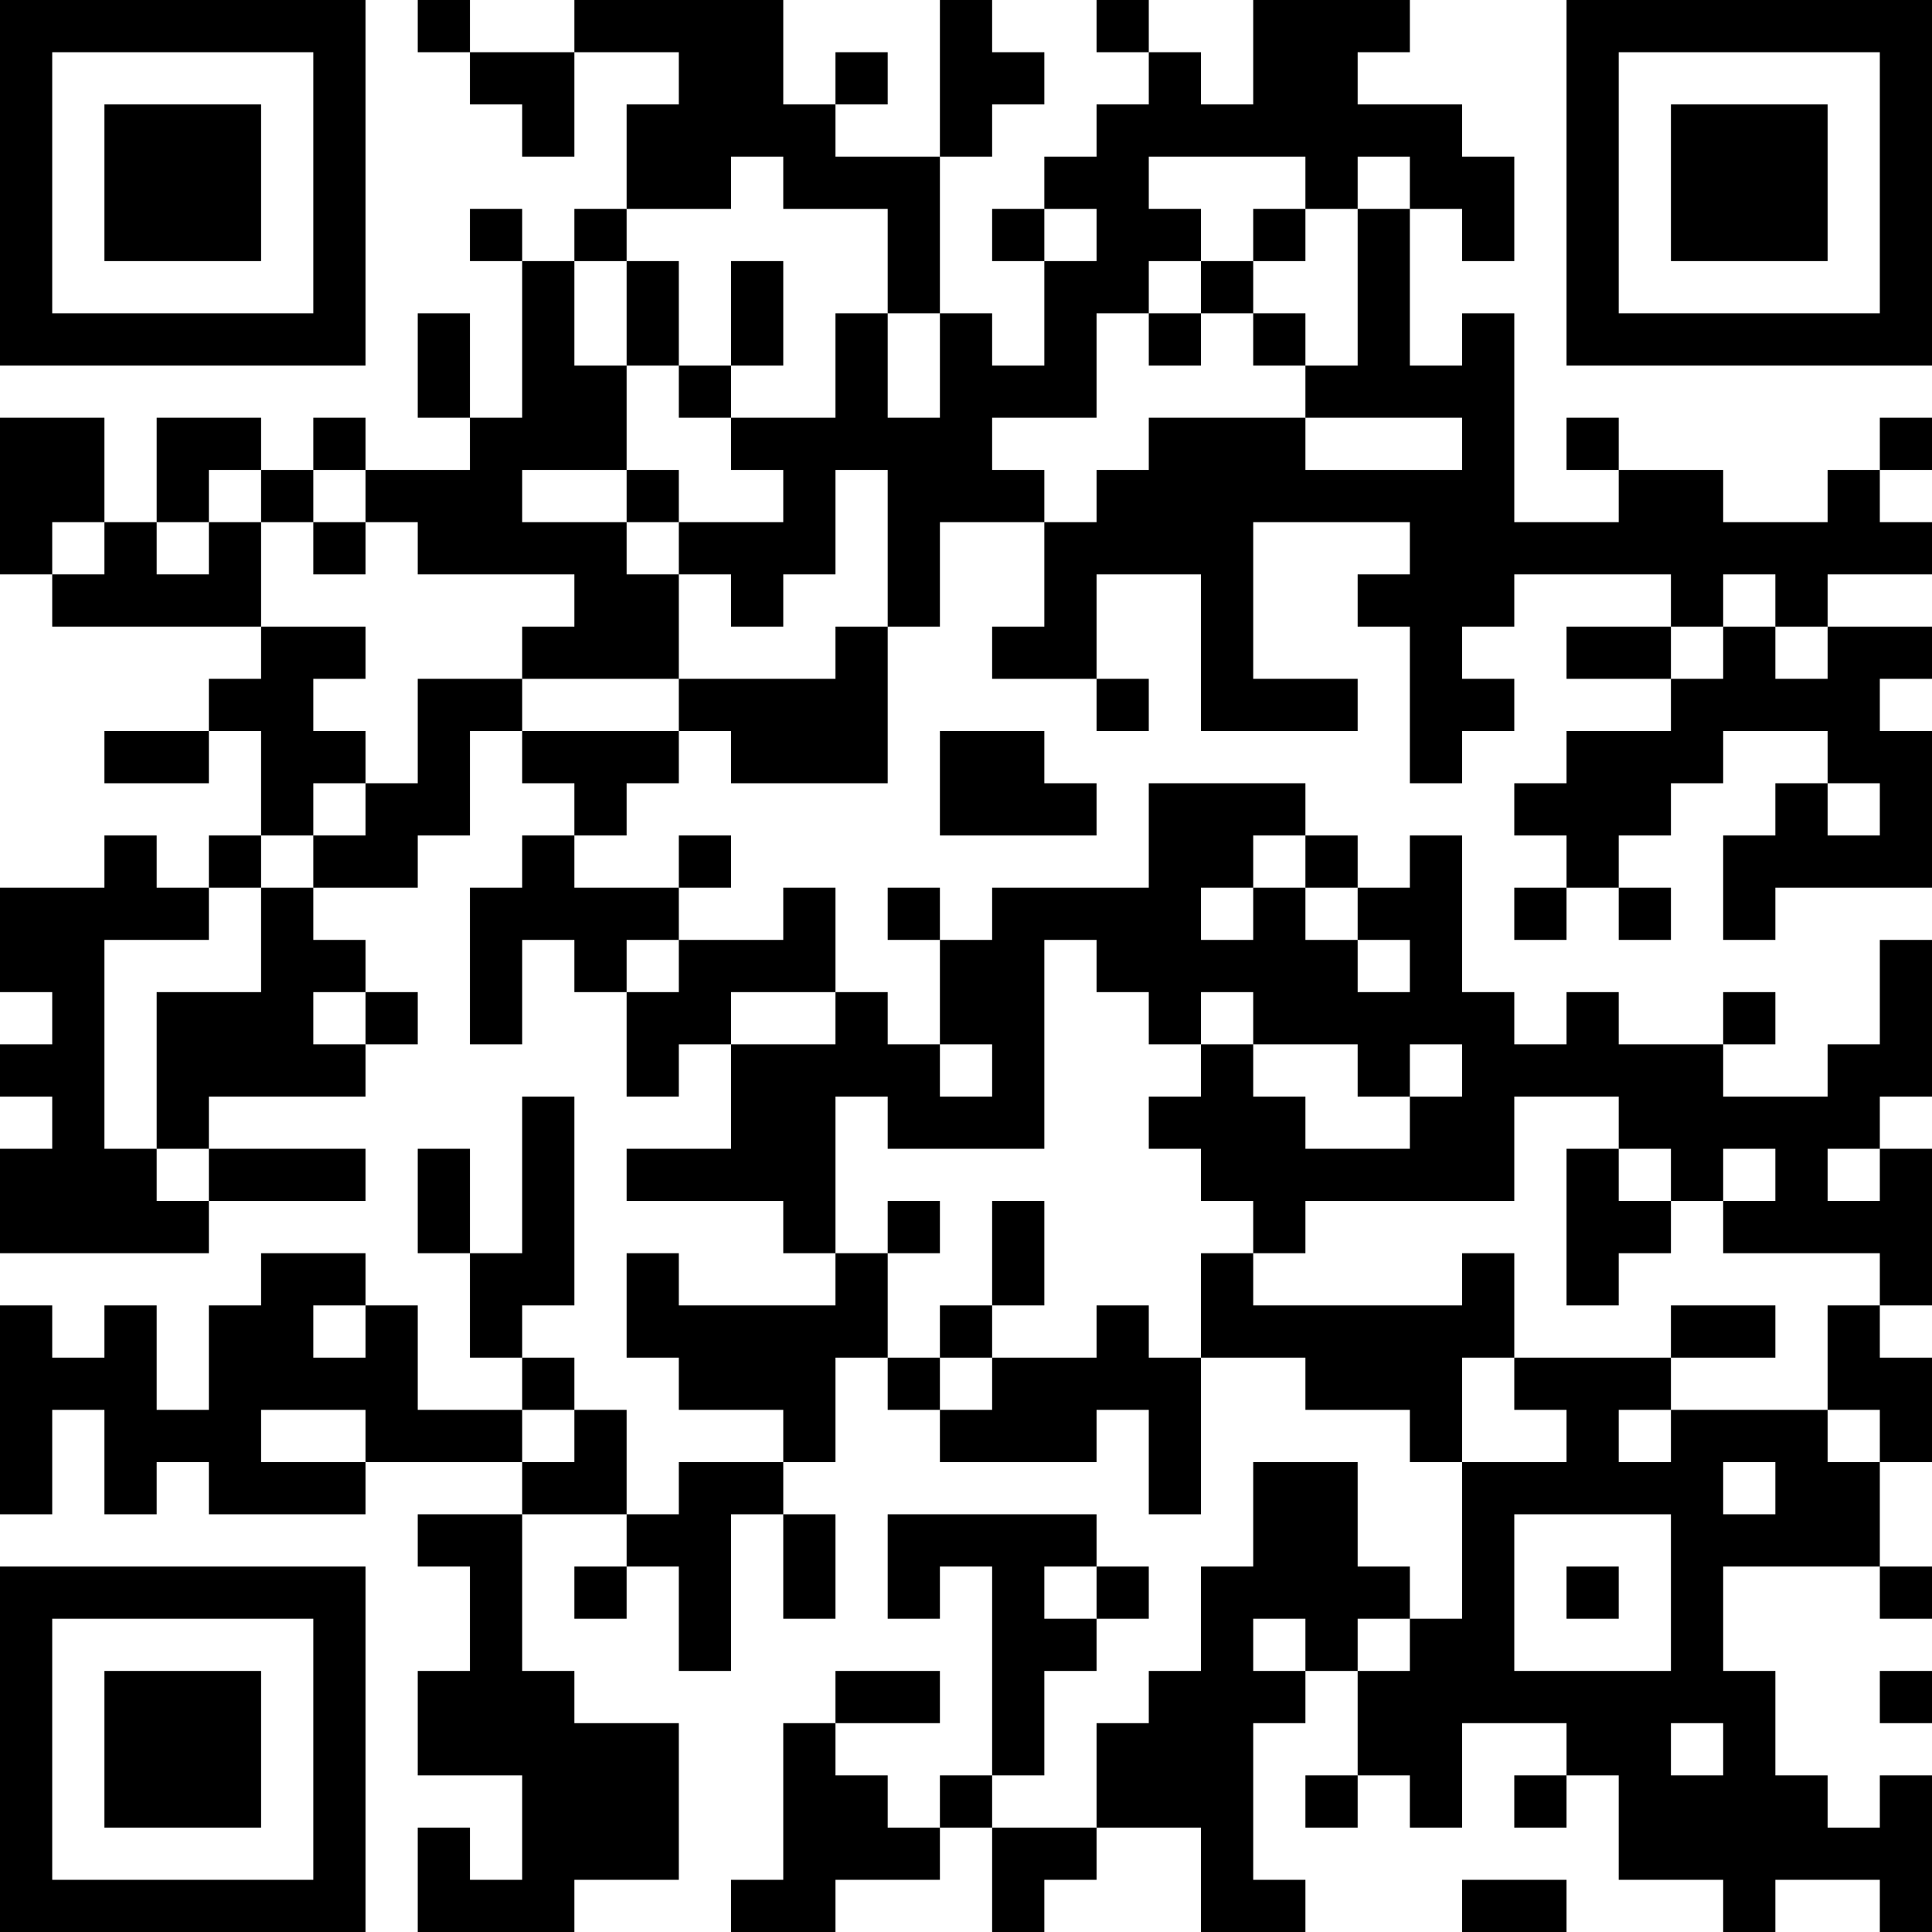 <?xml version="1.0" encoding="UTF-8"?>
<svg xmlns="http://www.w3.org/2000/svg" version="1.1" width="400" height="400" viewBox="0 0 400 400"><rect x="0" y="0" width="400" height="400" fill="#ffffff"/><g transform="scale(10.811)"><g transform="translate(0,0)"><path fill-rule="evenodd" d="M8 0L8 1L9 1L9 2L10 2L10 3L11 3L11 1L13 1L13 2L12 2L12 4L11 4L11 5L10 5L10 4L9 4L9 5L10 5L10 8L9 8L9 6L8 6L8 8L9 8L9 9L7 9L7 8L6 8L6 9L5 9L5 8L3 8L3 10L2 10L2 8L0 8L0 11L1 11L1 12L5 12L5 13L4 13L4 14L2 14L2 15L4 15L4 14L5 14L5 16L4 16L4 17L3 17L3 16L2 16L2 17L0 17L0 19L1 19L1 20L0 20L0 21L1 21L1 22L0 22L0 24L4 24L4 23L7 23L7 22L4 22L4 21L7 21L7 20L8 20L8 19L7 19L7 18L6 18L6 17L8 17L8 16L9 16L9 14L10 14L10 15L11 15L11 16L10 16L10 17L9 17L9 20L10 20L10 18L11 18L11 19L12 19L12 21L13 21L13 20L14 20L14 22L12 22L12 23L15 23L15 24L16 24L16 25L13 25L13 24L12 24L12 26L13 26L13 27L15 27L15 28L13 28L13 29L12 29L12 27L11 27L11 26L10 26L10 25L11 25L11 21L10 21L10 24L9 24L9 22L8 22L8 24L9 24L9 26L10 26L10 27L8 27L8 25L7 25L7 24L5 24L5 25L4 25L4 27L3 27L3 25L2 25L2 26L1 26L1 25L0 25L0 29L1 29L1 27L2 27L2 29L3 29L3 28L4 28L4 29L7 29L7 28L10 28L10 29L8 29L8 30L9 30L9 32L8 32L8 34L10 34L10 36L9 36L9 35L8 35L8 37L11 37L11 36L13 36L13 33L11 33L11 32L10 32L10 29L12 29L12 30L11 30L11 31L12 31L12 30L13 30L13 32L14 32L14 29L15 29L15 31L16 31L16 29L15 29L15 28L16 28L16 26L17 26L17 27L18 27L18 28L21 28L21 27L22 27L22 29L23 29L23 26L25 26L25 27L27 27L27 28L28 28L28 31L27 31L27 30L26 30L26 28L24 28L24 30L23 30L23 32L22 32L22 33L21 33L21 35L19 35L19 34L20 34L20 32L21 32L21 31L22 31L22 30L21 30L21 29L17 29L17 31L18 31L18 30L19 30L19 34L18 34L18 35L17 35L17 34L16 34L16 33L18 33L18 32L16 32L16 33L15 33L15 36L14 36L14 37L16 37L16 36L18 36L18 35L19 35L19 37L20 37L20 36L21 36L21 35L23 35L23 37L25 37L25 36L24 36L24 33L25 33L25 32L26 32L26 34L25 34L25 35L26 35L26 34L27 34L27 35L28 35L28 33L30 33L30 34L29 34L29 35L30 35L30 34L31 34L31 36L33 36L33 37L34 37L34 36L36 36L36 37L37 37L37 34L36 34L36 35L35 35L35 34L34 34L34 32L33 32L33 30L36 30L36 31L37 31L37 30L36 30L36 28L37 28L37 26L36 26L36 25L37 25L37 22L36 22L36 21L37 21L37 18L36 18L36 20L35 20L35 21L33 21L33 20L34 20L34 19L33 19L33 20L31 20L31 19L30 19L30 20L29 20L29 19L28 19L28 16L27 16L27 17L26 17L26 16L25 16L25 15L22 15L22 17L19 17L19 18L18 18L18 17L17 17L17 18L18 18L18 20L17 20L17 19L16 19L16 17L15 17L15 18L13 18L13 17L14 17L14 16L13 16L13 17L11 17L11 16L12 16L12 15L13 15L13 14L14 14L14 15L17 15L17 12L18 12L18 10L20 10L20 12L19 12L19 13L21 13L21 14L22 14L22 13L21 13L21 11L23 11L23 14L26 14L26 13L24 13L24 10L27 10L27 11L26 11L26 12L27 12L27 15L28 15L28 14L29 14L29 13L28 13L28 12L29 12L29 11L32 11L32 12L30 12L30 13L32 13L32 14L30 14L30 15L29 15L29 16L30 16L30 17L29 17L29 18L30 18L30 17L31 17L31 18L32 18L32 17L31 17L31 16L32 16L32 15L33 15L33 14L35 14L35 15L34 15L34 16L33 16L33 18L34 18L34 17L37 17L37 14L36 14L36 13L37 13L37 12L35 12L35 11L37 11L37 10L36 10L36 9L37 9L37 8L36 8L36 9L35 9L35 10L33 10L33 9L31 9L31 8L30 8L30 9L31 9L31 10L29 10L29 6L28 6L28 7L27 7L27 4L28 4L28 5L29 5L29 3L28 3L28 2L26 2L26 1L27 1L27 0L24 0L24 2L23 2L23 1L22 1L22 0L21 0L21 1L22 1L22 2L21 2L21 3L20 3L20 4L19 4L19 5L20 5L20 7L19 7L19 6L18 6L18 3L19 3L19 2L20 2L20 1L19 1L19 0L18 0L18 3L16 3L16 2L17 2L17 1L16 1L16 2L15 2L15 0L11 0L11 1L9 1L9 0ZM14 3L14 4L12 4L12 5L11 5L11 7L12 7L12 9L10 9L10 10L12 10L12 11L13 11L13 13L10 13L10 12L11 12L11 11L8 11L8 10L7 10L7 9L6 9L6 10L5 10L5 9L4 9L4 10L3 10L3 11L4 11L4 10L5 10L5 12L7 12L7 13L6 13L6 14L7 14L7 15L6 15L6 16L5 16L5 17L4 17L4 18L2 18L2 22L3 22L3 23L4 23L4 22L3 22L3 19L5 19L5 17L6 17L6 16L7 16L7 15L8 15L8 13L10 13L10 14L13 14L13 13L16 13L16 12L17 12L17 9L16 9L16 11L15 11L15 12L14 12L14 11L13 11L13 10L15 10L15 9L14 9L14 8L16 8L16 6L17 6L17 8L18 8L18 6L17 6L17 4L15 4L15 3ZM22 3L22 4L23 4L23 5L22 5L22 6L21 6L21 8L19 8L19 9L20 9L20 10L21 10L21 9L22 9L22 8L25 8L25 9L28 9L28 8L25 8L25 7L26 7L26 4L27 4L27 3L26 3L26 4L25 4L25 3ZM20 4L20 5L21 5L21 4ZM24 4L24 5L23 5L23 6L22 6L22 7L23 7L23 6L24 6L24 7L25 7L25 6L24 6L24 5L25 5L25 4ZM12 5L12 7L13 7L13 8L14 8L14 7L15 7L15 5L14 5L14 7L13 7L13 5ZM12 9L12 10L13 10L13 9ZM1 10L1 11L2 11L2 10ZM6 10L6 11L7 11L7 10ZM33 11L33 12L32 12L32 13L33 13L33 12L34 12L34 13L35 13L35 12L34 12L34 11ZM18 14L18 16L21 16L21 15L20 15L20 14ZM35 15L35 16L36 16L36 15ZM24 16L24 17L23 17L23 18L24 18L24 17L25 17L25 18L26 18L26 19L27 19L27 18L26 18L26 17L25 17L25 16ZM12 18L12 19L13 19L13 18ZM20 18L20 22L17 22L17 21L16 21L16 24L17 24L17 26L18 26L18 27L19 27L19 26L21 26L21 25L22 25L22 26L23 26L23 24L24 24L24 25L28 25L28 24L29 24L29 26L28 26L28 28L30 28L30 27L29 27L29 26L32 26L32 27L31 27L31 28L32 28L32 27L35 27L35 28L36 28L36 27L35 27L35 25L36 25L36 24L33 24L33 23L34 23L34 22L33 22L33 23L32 23L32 22L31 22L31 21L29 21L29 23L25 23L25 24L24 24L24 23L23 23L23 22L22 22L22 21L23 21L23 20L24 20L24 21L25 21L25 22L27 22L27 21L28 21L28 20L27 20L27 21L26 21L26 20L24 20L24 19L23 19L23 20L22 20L22 19L21 19L21 18ZM6 19L6 20L7 20L7 19ZM14 19L14 20L16 20L16 19ZM18 20L18 21L19 21L19 20ZM30 22L30 25L31 25L31 24L32 24L32 23L31 23L31 22ZM35 22L35 23L36 23L36 22ZM17 23L17 24L18 24L18 23ZM19 23L19 25L18 25L18 26L19 26L19 25L20 25L20 23ZM6 25L6 26L7 26L7 25ZM32 25L32 26L34 26L34 25ZM5 27L5 28L7 28L7 27ZM10 27L10 28L11 28L11 27ZM33 28L33 29L34 29L34 28ZM29 29L29 32L32 32L32 29ZM20 30L20 31L21 31L21 30ZM30 30L30 31L31 31L31 30ZM24 31L24 32L25 32L25 31ZM26 31L26 32L27 32L27 31ZM36 32L36 33L37 33L37 32ZM32 33L32 34L33 34L33 33ZM28 36L28 37L30 37L30 36ZM0 0L0 7L7 7L7 0ZM1 1L1 6L6 6L6 1ZM2 2L2 5L5 5L5 2ZM30 0L30 7L37 7L37 0ZM31 1L31 6L36 6L36 1ZM32 2L32 5L35 5L35 2ZM0 30L0 37L7 37L7 30ZM1 31L1 36L6 36L6 31ZM2 32L2 35L5 35L5 32Z" fill="#000000"/></g></g></svg>
